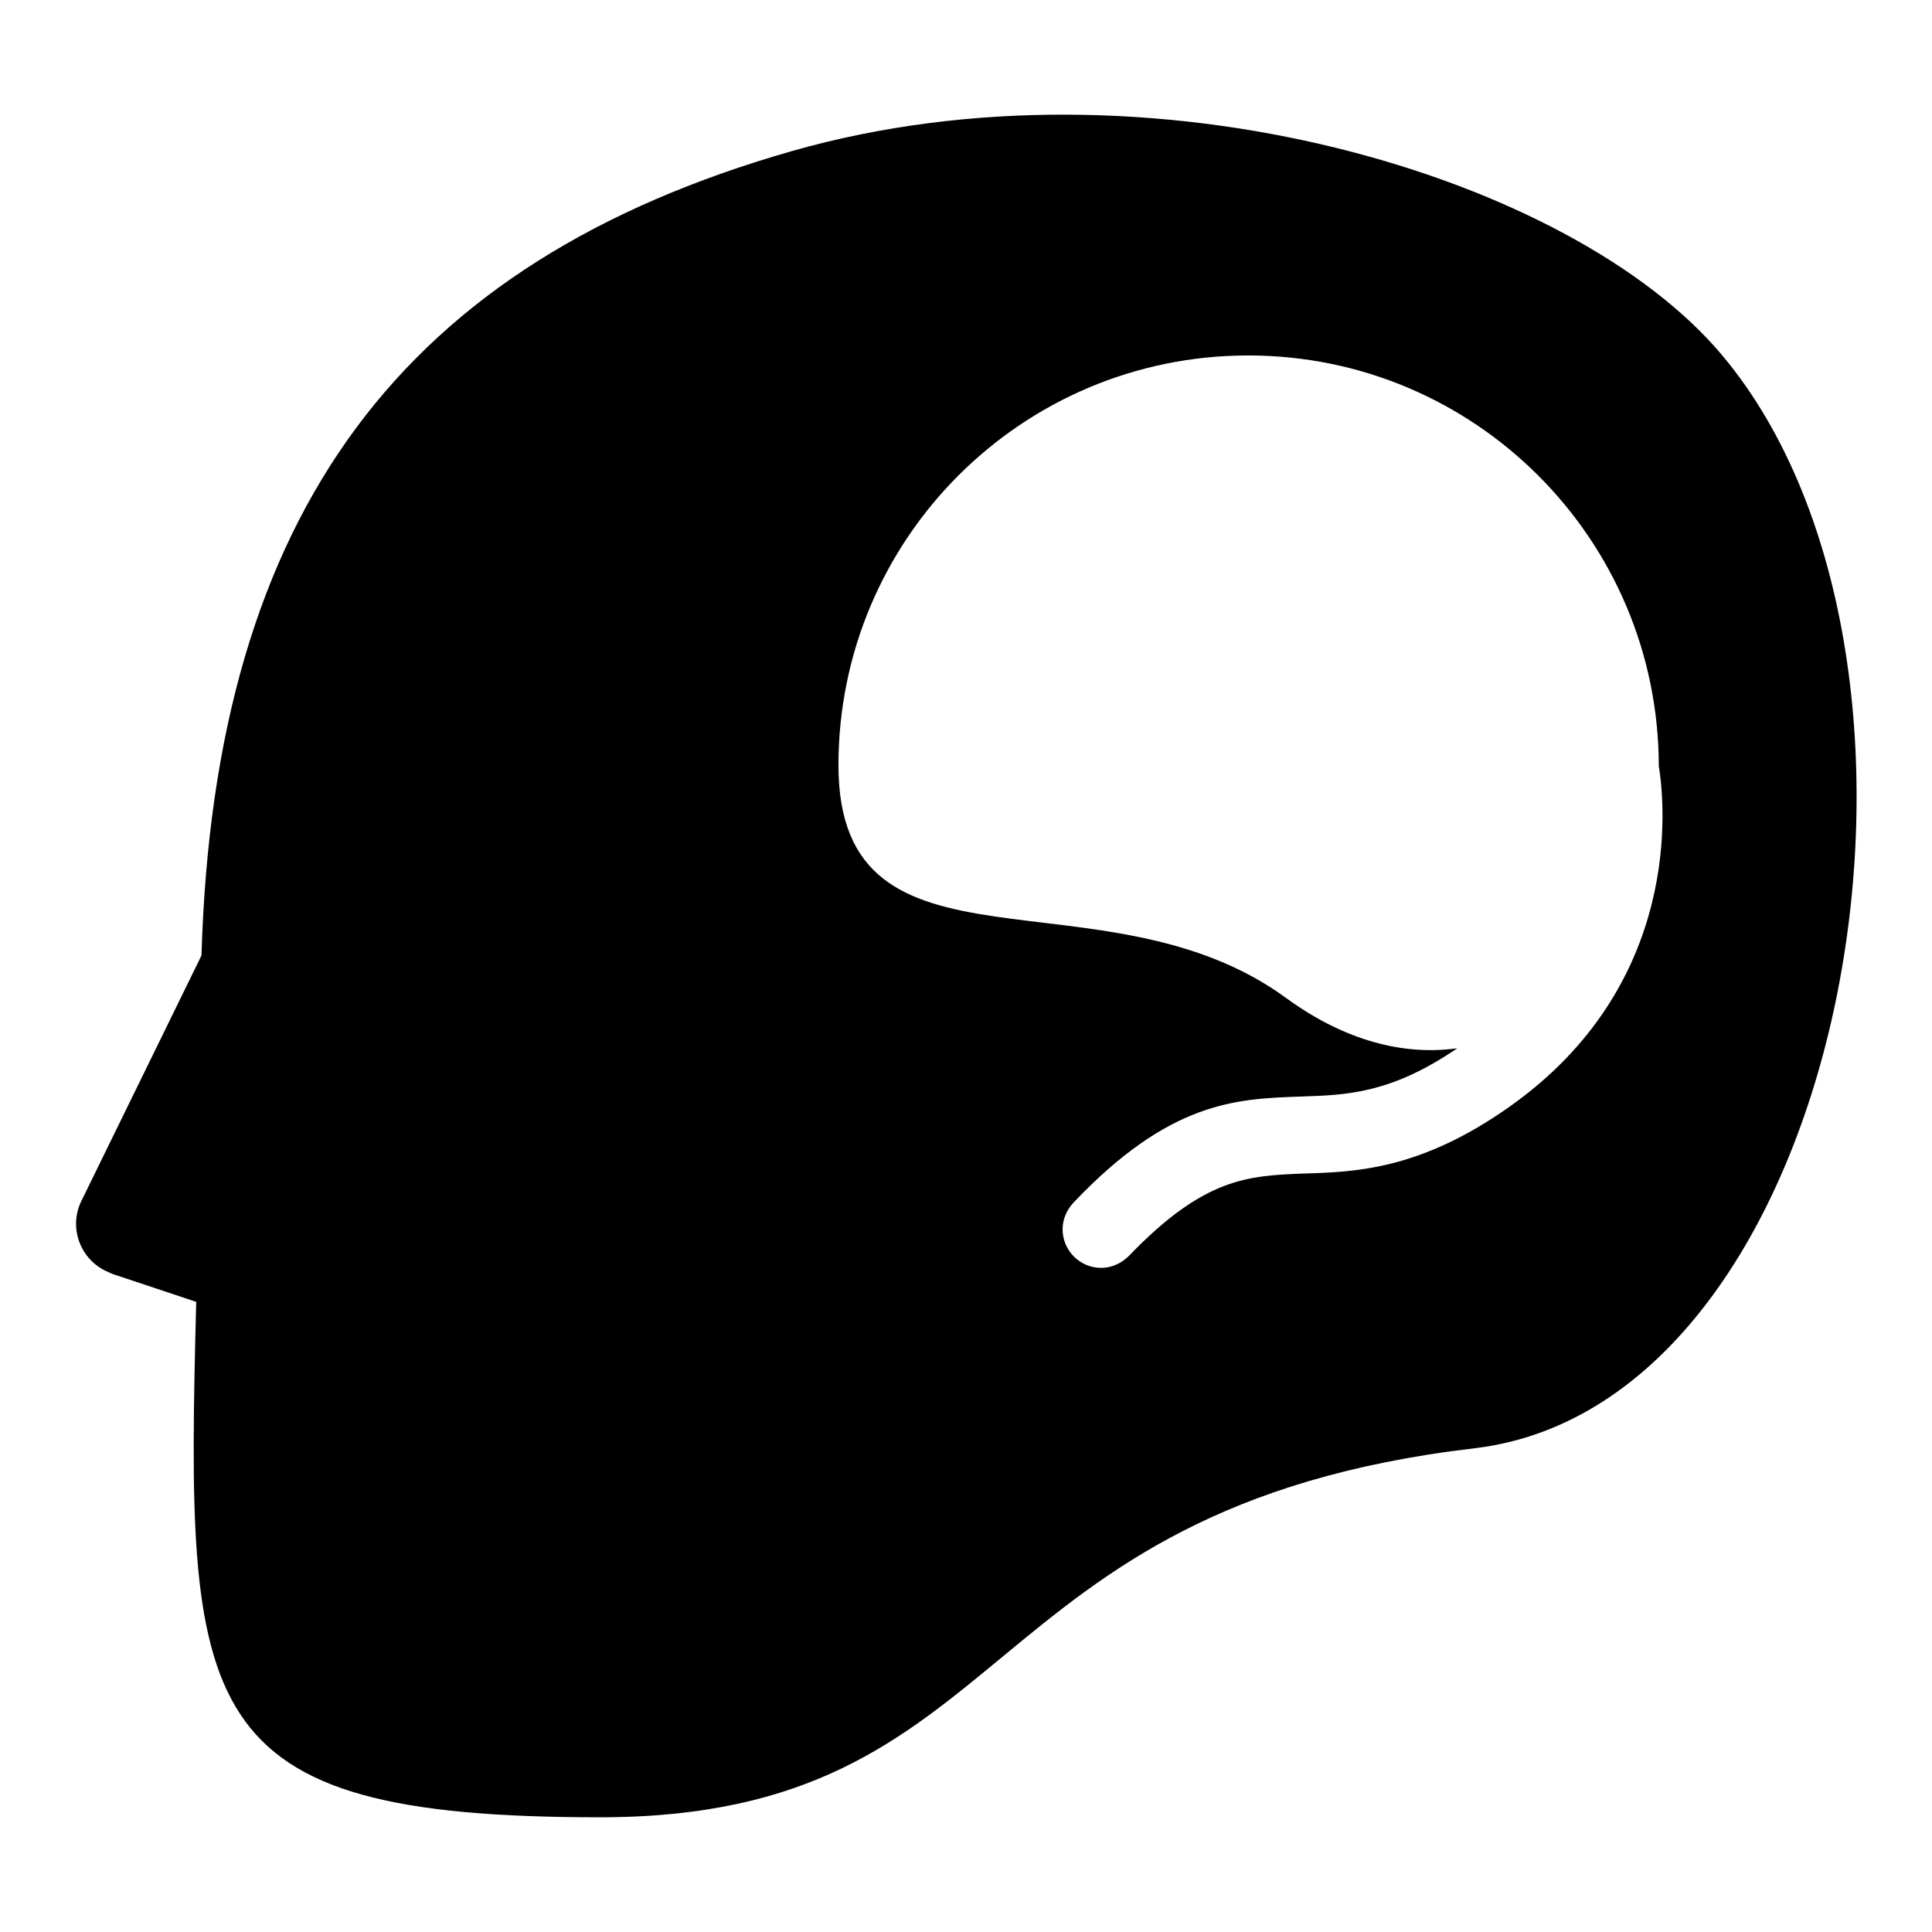 <?xml version="1.0" encoding="utf-8"?>
<!-- Svg Vector Icons : http://www.onlinewebfonts.com/icon -->
<!DOCTYPE svg PUBLIC "-//W3C//DTD SVG 1.1//EN" "http://www.w3.org/Graphics/SVG/1.1/DTD/svg11.dtd">
<svg version="1.1" xmlns="http://www.w3.org/2000/svg" xmlns:xlink="http://www.w3.org/1999/xlink" x="0px" y="0px" viewBox="0 0 256 256" enable-background="new 0 0 256 256" xml:space="preserve">
<g> <path fill="#000000" d="M228.3,47.2C208.4,23.3,152.4,6.5,105,20C53.5,34.7,28.4,67.7,26.7,126.6l-15.9,32.5 c-1.7,3.4-0.3,7.6,3.2,9.3c0.3,0.1,0.6,0.3,0.9,0.4l11.1,3.7c-1.4,54.6-0.9,68.3,53.5,68.3c55.7,0,48.6-41,115.9-48.9 C245,186,262.4,88.1,228.3,47.2z M199.8,146.8c-11.7,8.2-20.2,8.5-27.1,8.7c-7.3,0.3-13.1,0.5-23.1,10.9c-1,1-2.3,1.6-3.7,1.6 c-2.8,0-5.1-2.3-5.1-5.1c0-1.3,0.5-2.5,1.4-3.5c12.8-13.5,21.6-13.8,30.1-14.1c6.2-0.2,12-0.4,20.8-6.4c-7.1,1-14.9-1-22.6-6.6 c-24.2-17.8-59.4-0.9-59.4-30.9c0-30,24.3-54.3,54.3-54.3c0,0,0,0,0,0c30,0,54.3,24.3,54.4,54.3l0,0.1 C220.6,106.4,223.1,130.5,199.8,146.8z"/></g>
</svg>
